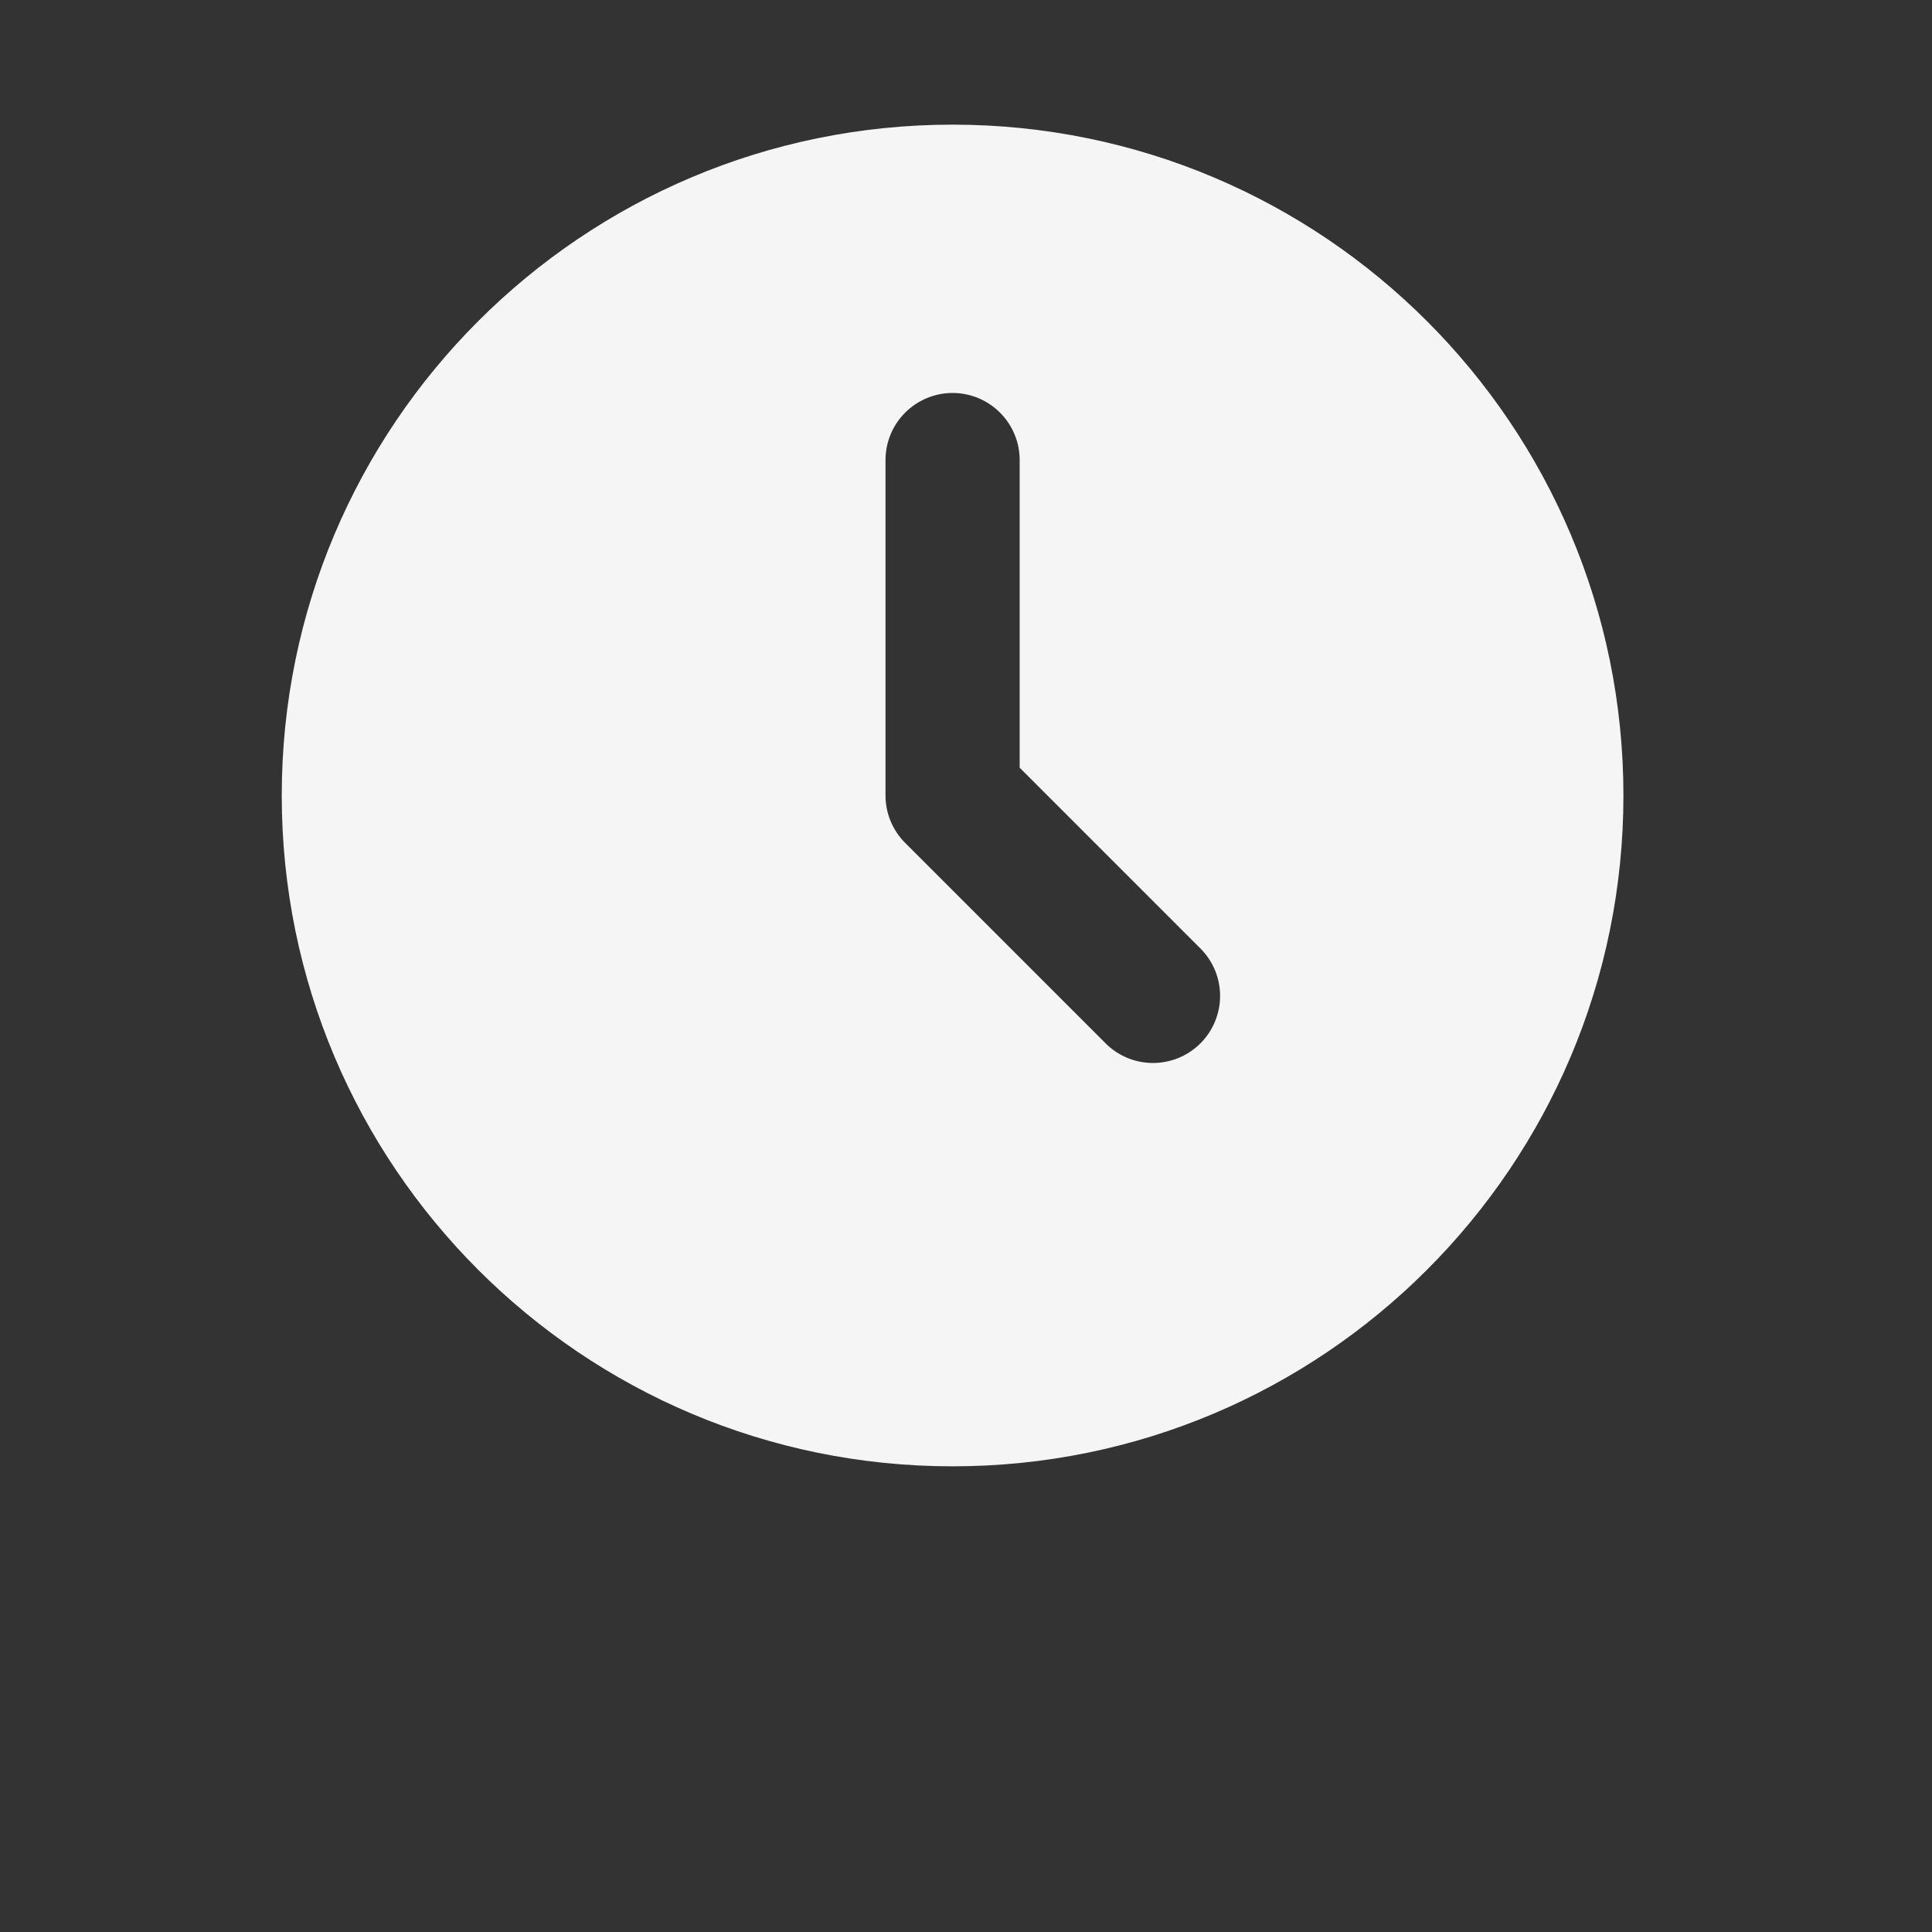 <?xml version="1.0" encoding="UTF-8"?> <svg xmlns="http://www.w3.org/2000/svg" width="60" height="60" viewBox="0 0 60 60" fill="none"><rect x="0" y="0" width="60" height="60" fill="#333333" stroke="none"/><g opacity="0.95"><path d="M29.583 3.871C41.09 3.871 50.417 13.198 50.417 24.704C50.417 36.211 41.09 45.538 29.583 45.538C18.077 45.538 8.75 36.211 8.75 24.704C8.75 13.198 18.077 3.871 29.583 3.871ZM29.583 12.204C29.031 12.204 28.501 12.424 28.11 12.815C27.72 13.205 27.5 13.735 27.5 14.288V24.704C27.5 25.257 27.72 25.787 28.11 26.177L34.36 32.427C34.753 32.807 35.28 33.017 35.826 33.012C36.372 33.007 36.895 32.788 37.281 32.402C37.667 32.016 37.886 31.493 37.891 30.947C37.896 30.401 37.686 29.874 37.306 29.482L31.667 23.842V14.288C31.667 13.735 31.447 13.205 31.056 12.815C30.666 12.424 30.136 12.204 29.583 12.204Z" fill="white"></path></g></svg> 